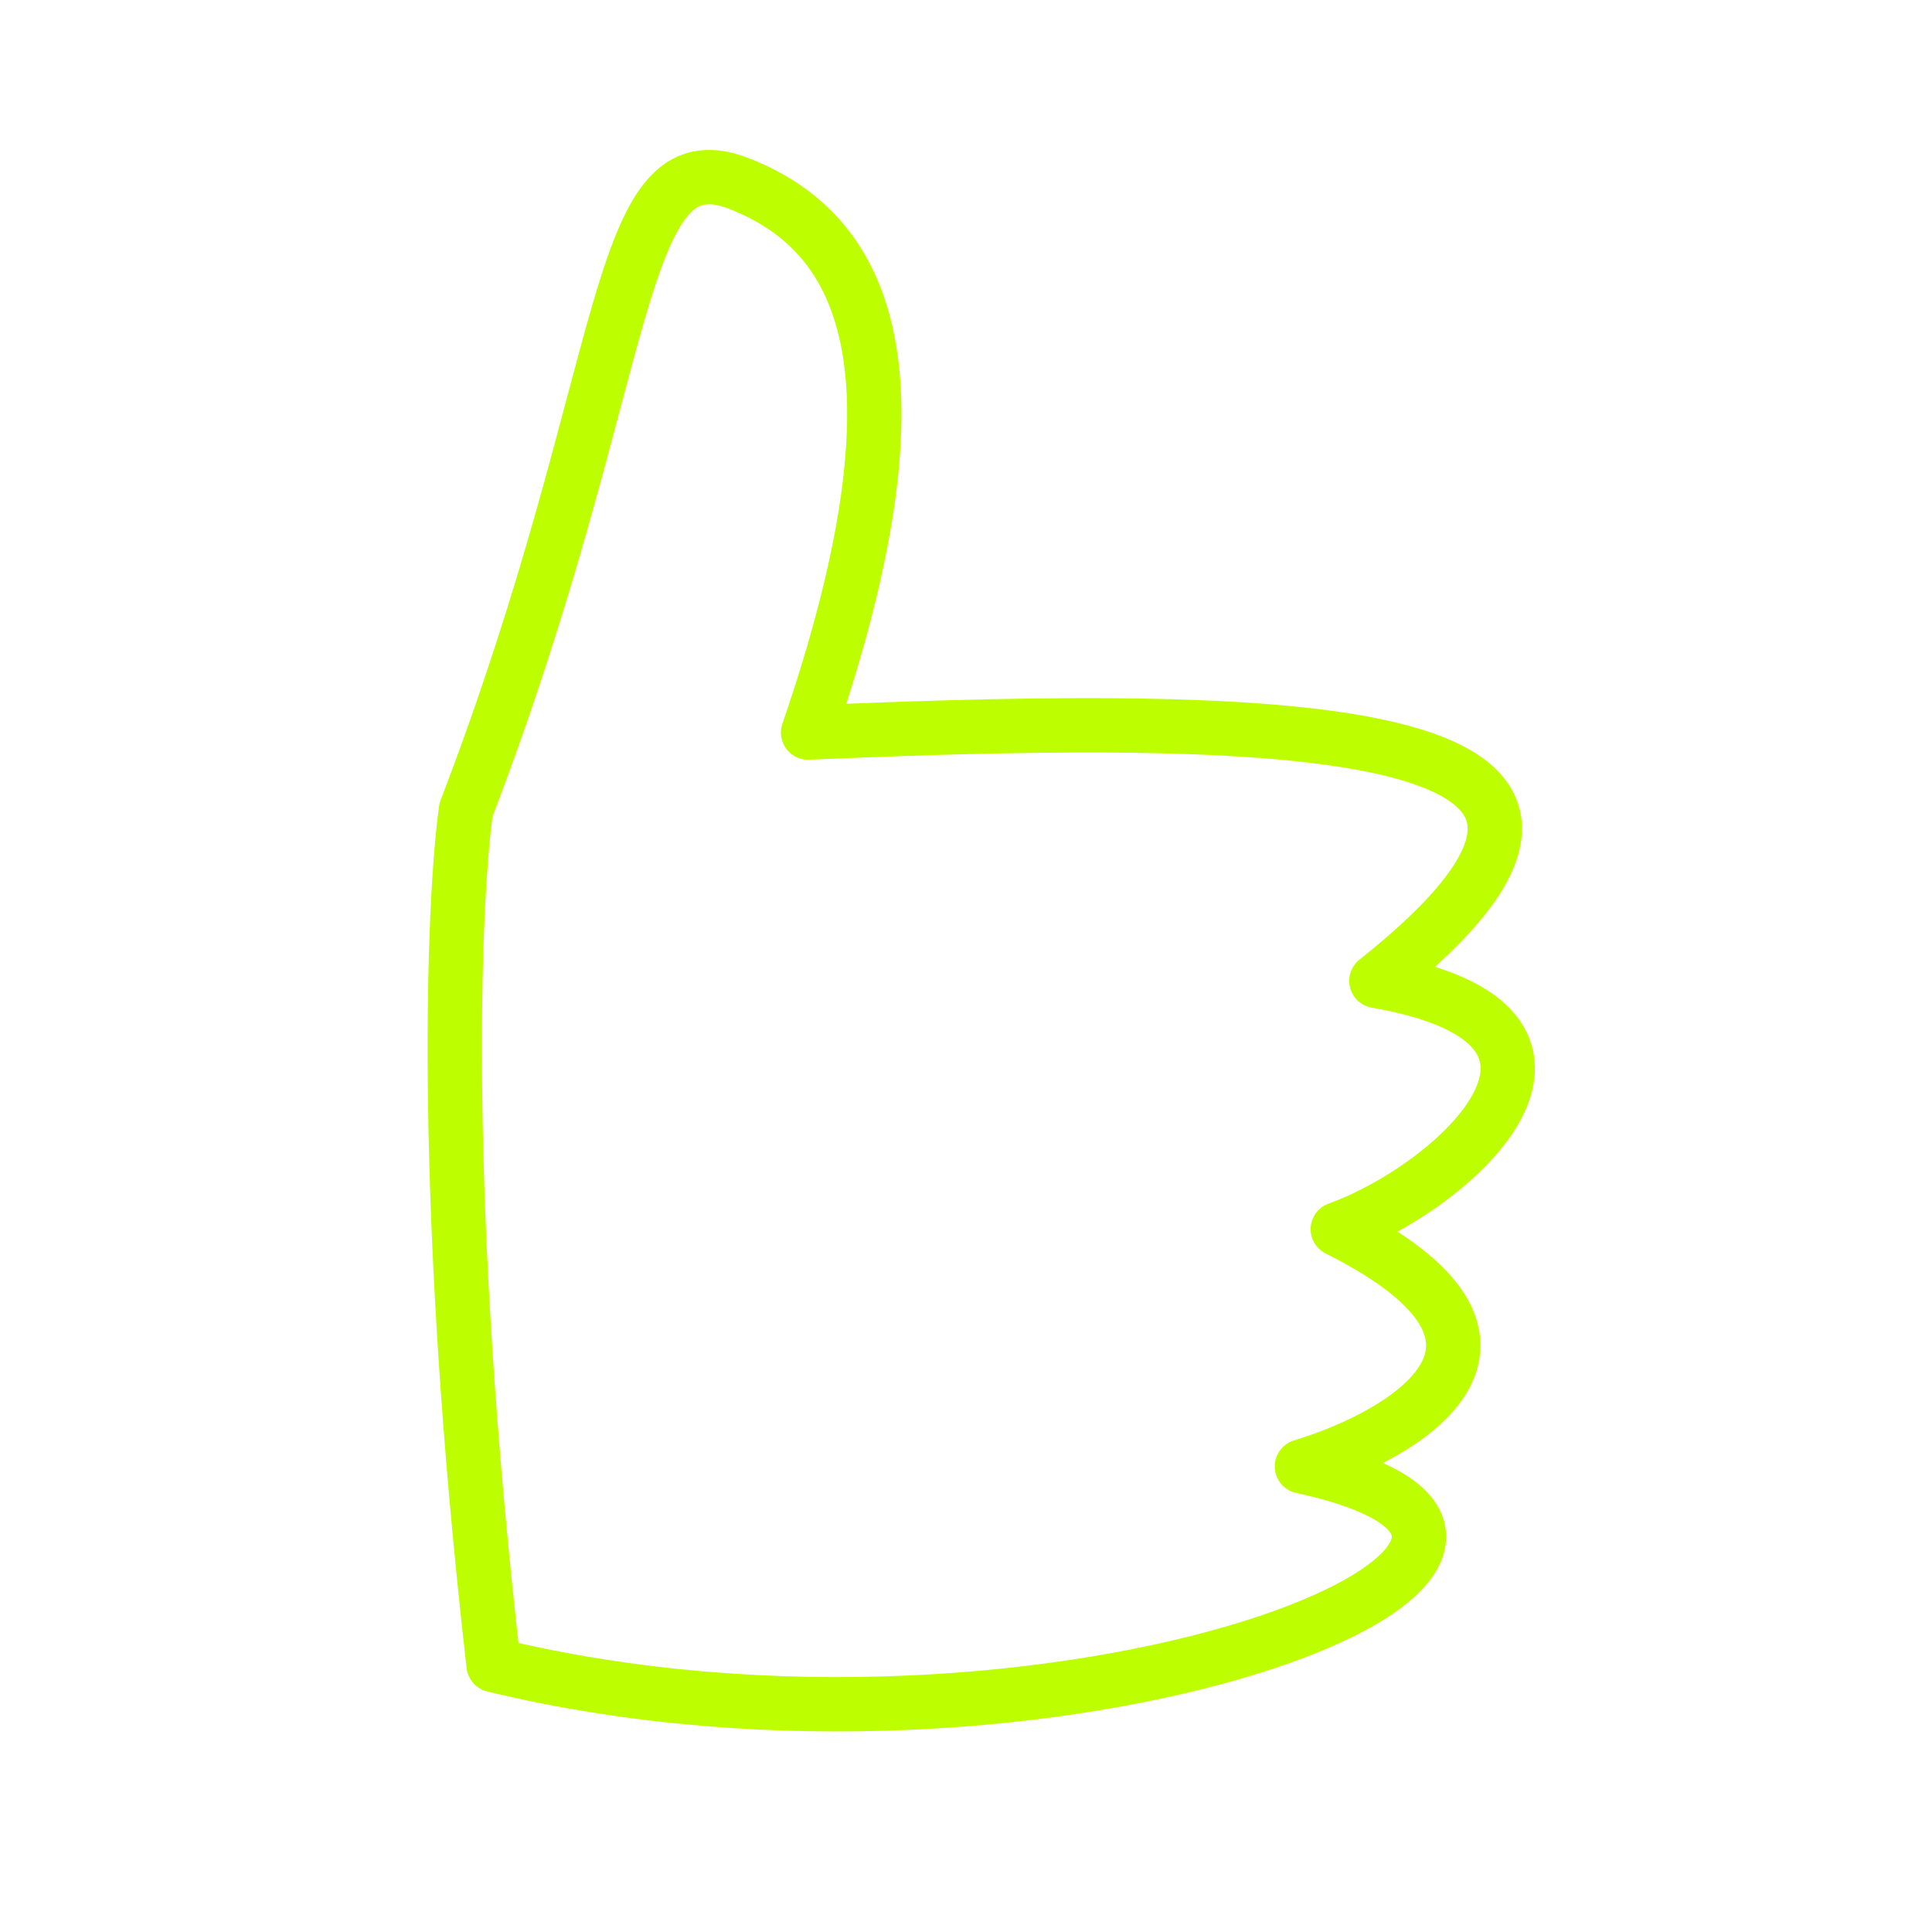 <?xml version="1.0" encoding="UTF-8"?> <svg xmlns="http://www.w3.org/2000/svg" width="64" height="64" viewBox="0 0 64 64" fill="none"><path d="M24.485 6.082C20.281 4.437 21.012 12.296 15.437 26.827C15.011 29.873 14.596 39.804 16.351 55.157C34.812 59.635 55.831 51.319 43.128 48.577C46.631 47.511 51.773 44.447 44.316 40.718C48.337 39.256 54.003 33.955 45.595 32.493C56.288 23.994 43.493 23.537 26.769 24.268C30.882 12.296 28.689 7.727 24.485 6.082Z" stroke="#BEFF00" stroke-width="1.8" stroke-linecap="round" stroke-linejoin="round"></path></svg> 